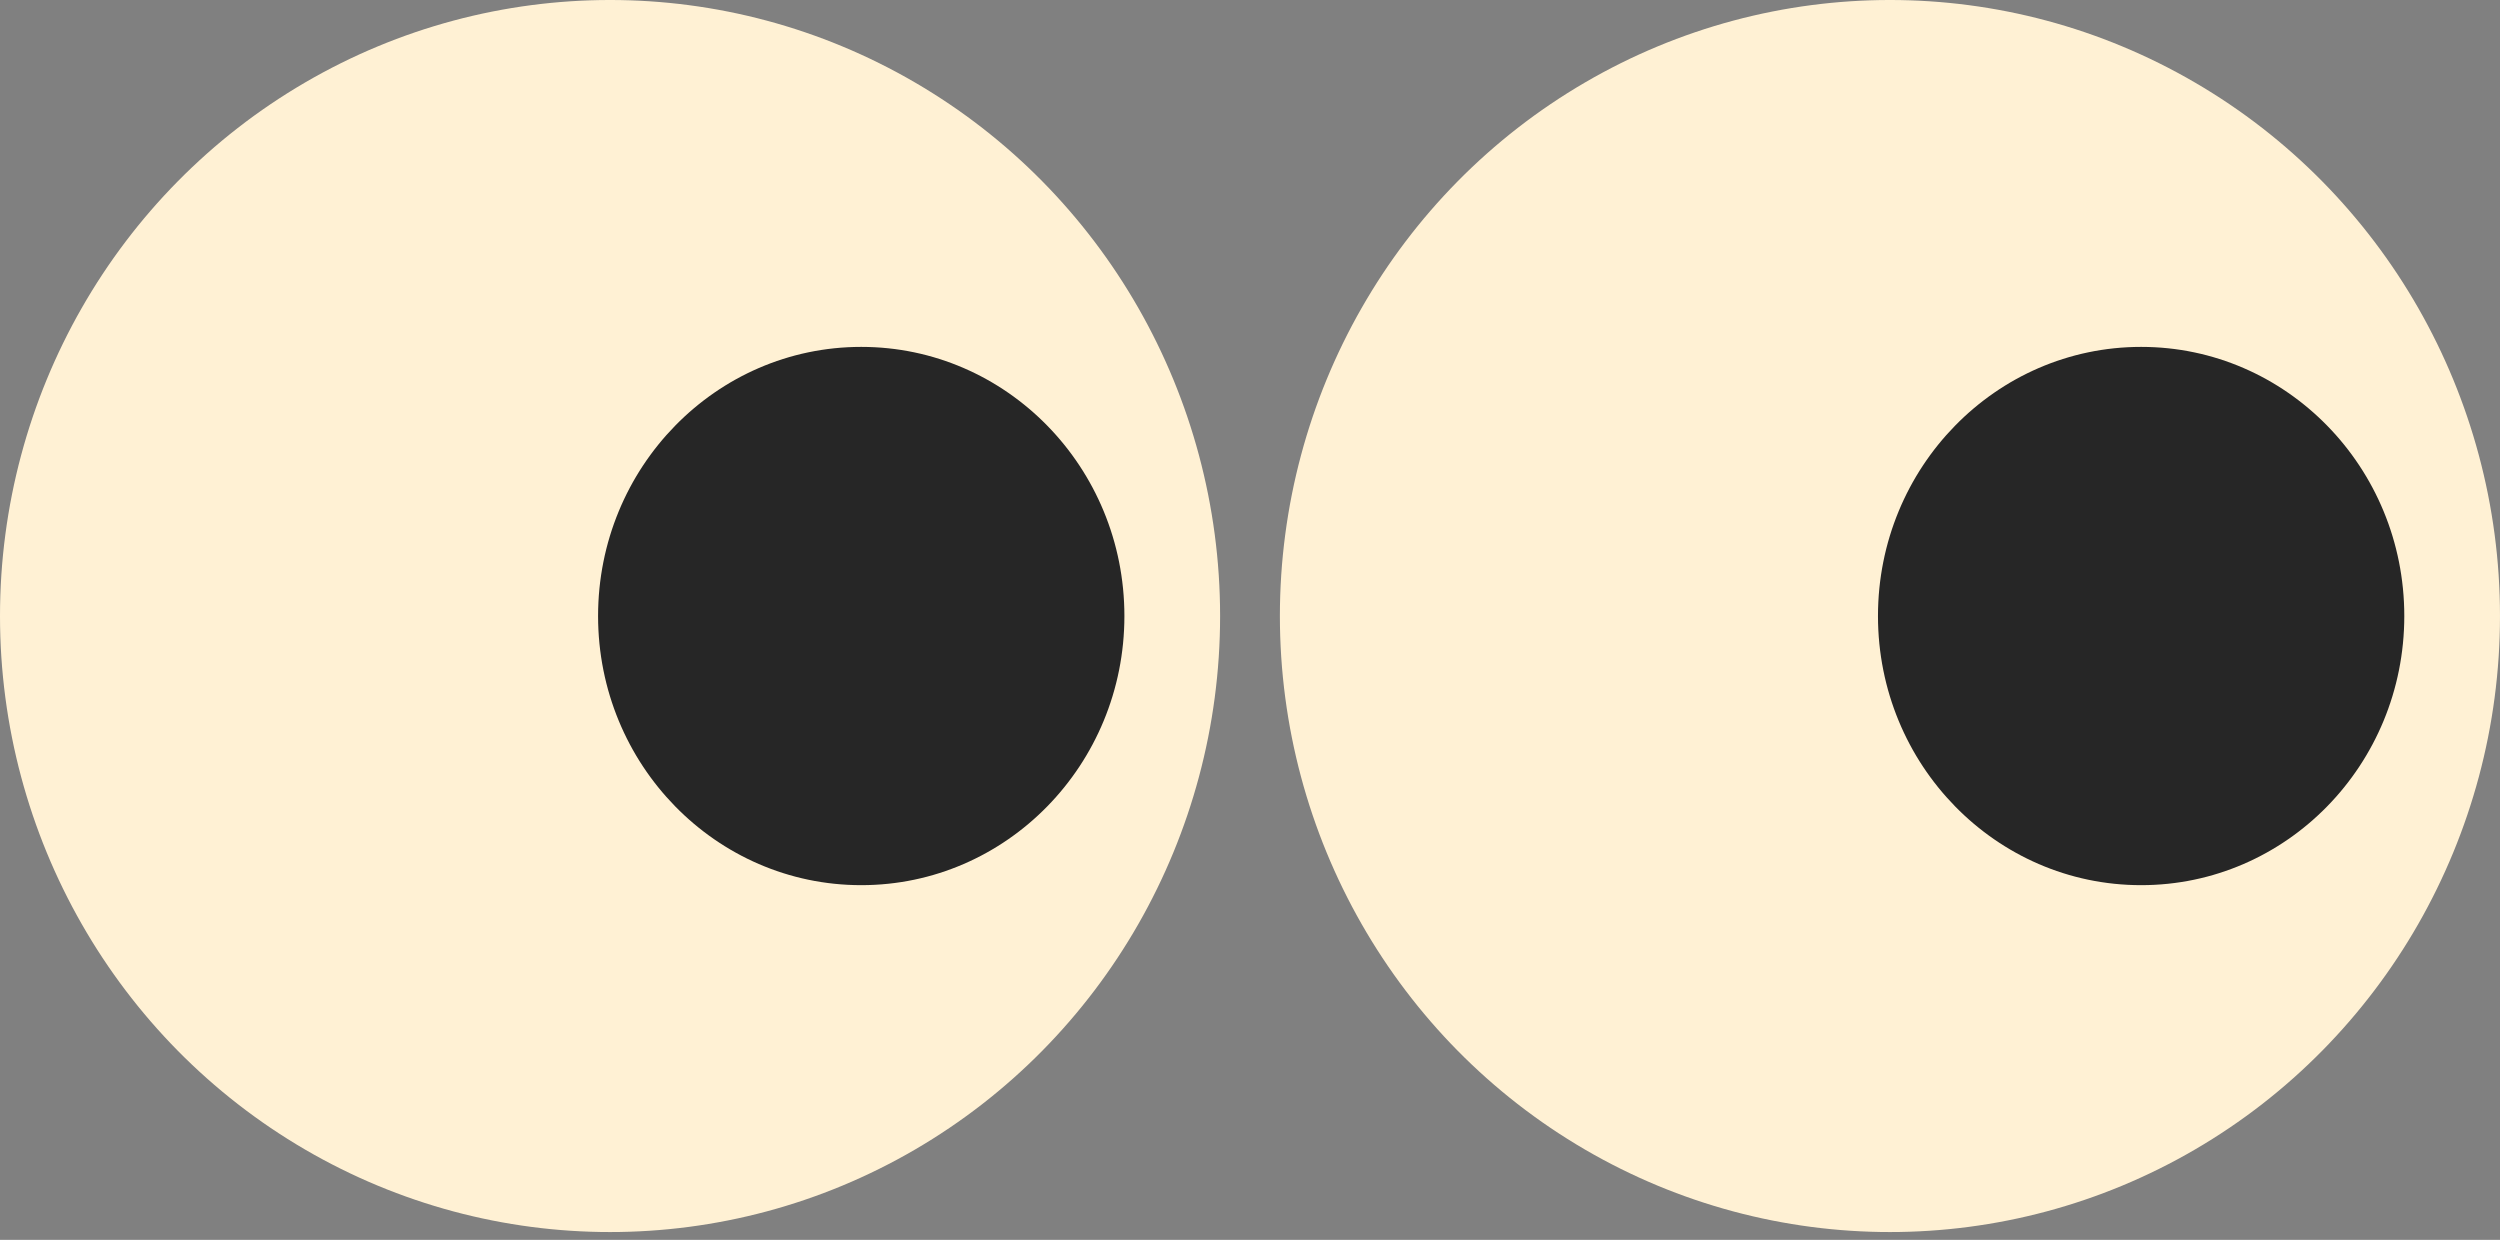 <?xml version="1.0" encoding="UTF-8"?> <svg xmlns="http://www.w3.org/2000/svg" width="246" height="122" viewBox="0 0 246 122" fill="none"><rect x="0" y="0" width="246" height="122" fill="#808080" stroke="none"/><ellipse cx="60.029" cy="60.617" rx="60.029" ry="60.617" fill="#FFF1D4"></ellipse><ellipse cx="84.746" cy="60.617" rx="25.895" ry="26.483" fill="#262626"></ellipse><ellipse cx="185.97" cy="60.617" rx="60.029" ry="60.617" fill="#FFF1D4"></ellipse><ellipse cx="210.688" cy="60.617" rx="25.895" ry="26.483" fill="#262626"></ellipse></svg> 